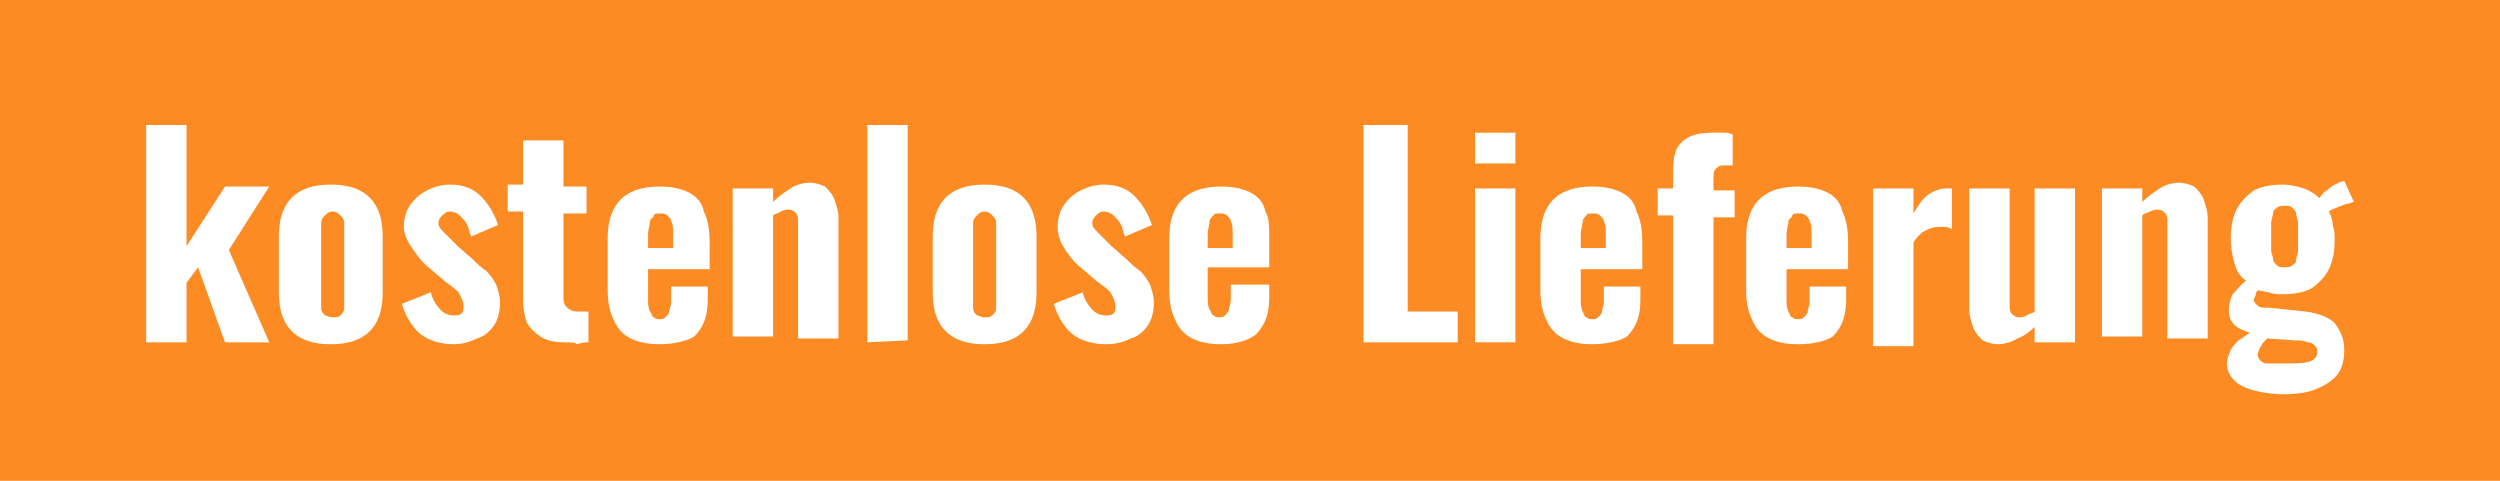 <?xml version="1.0" encoding="utf-8"?>
<!-- Generator: Adobe Illustrator 24.3.1, SVG Export Plug-In . SVG Version: 6.00 Build 0)  -->
<svg version="1.1" id="Ebene_1" xmlns="http://www.w3.org/2000/svg" xmlns:xlink="http://www.w3.org/1999/xlink" x="0px" y="0px"
	 viewBox="0 0 130 25" style="enable-background:new 0 0 130 25;" xml:space="preserve">
<style type="text/css">
	.st0{fill:#FC8B24;}
	.st1{fill:#FFFFFF;}
</style>
<g>
	<rect class="st0" width="130" height="25"/>
</g>
<g>
	<path class="st1" d="M7.6,17.8V6.5h2.1v6.3l2-3.1H14L11.9,13l2.1,4.8h-2.3l-1.4-3.9l-0.6,0.8v3.1C9.7,17.8,7.6,17.8,7.6,17.8z"/>
	<path class="st1" d="M17.2,17.9c-0.6,0-1.1-0.1-1.5-0.3c-0.4-0.2-0.7-0.5-0.9-0.9s-0.3-0.9-0.3-1.5v-2.9c0-0.6,0.1-1.1,0.3-1.5
		s0.5-0.7,0.9-0.9c0.4-0.2,0.9-0.3,1.5-0.3s1.1,0.1,1.5,0.3s0.7,0.5,0.9,0.9c0.2,0.4,0.3,0.9,0.3,1.5v2.9c0,0.6-0.1,1.1-0.3,1.5
		c-0.2,0.4-0.5,0.7-0.9,0.9C18.3,17.8,17.8,17.9,17.2,17.9z M17.3,16.5c0.2,0,0.3,0,0.4-0.1s0.2-0.2,0.2-0.4c0-0.2,0-0.4,0-0.6v-3.2
		c0-0.2,0-0.4,0-0.6c0-0.2-0.1-0.3-0.2-0.4c-0.1-0.1-0.2-0.2-0.4-0.2c-0.2,0-0.3,0.1-0.4,0.2s-0.2,0.2-0.2,0.4s0,0.4,0,0.6v3.2
		c0,0.2,0,0.4,0,0.6s0.1,0.3,0.2,0.4C17,16.4,17.1,16.5,17.3,16.5z"/>
	<path class="st1" d="M23.6,17.9c-0.7,0-1.3-0.2-1.7-0.5c-0.4-0.3-0.8-0.9-1-1.6l1.5-0.6c0.1,0.4,0.3,0.7,0.5,0.9
		c0.2,0.2,0.4,0.3,0.7,0.3c0.2,0,0.3,0,0.4-0.1s0.1-0.2,0.1-0.4c0-0.2-0.1-0.4-0.2-0.6c-0.1-0.2-0.4-0.4-0.8-0.7L22.4,14
		c-0.4-0.3-0.7-0.7-0.9-1S21,12.3,21,11.8c0-0.4,0.1-0.8,0.3-1.1c0.2-0.3,0.5-0.6,0.9-0.8s0.8-0.3,1.2-0.3c0.7,0,1.2,0.2,1.6,0.6
		c0.4,0.4,0.7,0.9,0.9,1.5l-1.4,0.6c-0.1-0.2-0.1-0.4-0.2-0.6c-0.1-0.2-0.2-0.3-0.4-0.5c-0.1-0.1-0.3-0.2-0.5-0.2s-0.3,0.1-0.4,0.2
		c-0.1,0.1-0.2,0.2-0.2,0.4s0.1,0.3,0.3,0.5c0.2,0.2,0.4,0.4,0.7,0.7l0.8,0.7c0.2,0.2,0.4,0.4,0.7,0.6c0.2,0.2,0.4,0.5,0.5,0.7
		c0.1,0.3,0.2,0.6,0.2,0.9c0,0.5-0.1,0.9-0.3,1.2c-0.2,0.3-0.5,0.6-0.9,0.7C24.4,17.8,24,17.9,23.6,17.9z"/>
	<path class="st1" d="M29.4,17.8c-0.6,0-1-0.1-1.3-0.3c-0.3-0.2-0.5-0.4-0.7-0.7c-0.1-0.3-0.2-0.7-0.2-1.2V11h-0.8V9.6h0.8V7.3h2.1
		v2.4h1.2v1.4h-1.2v4.4c0,0.3,0.1,0.4,0.2,0.5s0.3,0.2,0.5,0.2c0.1,0,0.2,0,0.3,0c0.1,0,0.2,0,0.3,0v1.6c-0.1,0-0.3,0-0.6,0.1
		C29.9,17.8,29.6,17.8,29.4,17.8z"/>
	<path class="st1" d="M34.3,17.9c-0.6,0-1.1-0.1-1.5-0.3c-0.4-0.2-0.7-0.5-0.9-1c-0.2-0.4-0.3-0.9-0.3-1.5v-2.7
		c0-0.6,0.1-1.1,0.3-1.5s0.5-0.7,0.9-0.9c0.4-0.2,0.9-0.3,1.5-0.3s1.1,0.1,1.5,0.3s0.7,0.5,0.8,1c0.2,0.4,0.3,0.9,0.3,1.6V14h-3.2
		v1.6c0,0.2,0,0.4,0.1,0.6c0.1,0.1,0.1,0.3,0.2,0.3c0.1,0.1,0.2,0.1,0.3,0.1s0.2,0,0.3-0.1s0.2-0.2,0.2-0.3c0-0.1,0.1-0.3,0.1-0.5
		v-0.8h1.9v0.7c0,0.8-0.2,1.4-0.7,1.9C35.8,17.7,35.1,17.9,34.3,17.9z M33.7,12.9H35v-0.8c0-0.2,0-0.4-0.1-0.6
		c0-0.1-0.1-0.2-0.2-0.3c-0.1-0.1-0.2-0.1-0.4-0.1c-0.1,0-0.3,0-0.3,0.1s-0.2,0.2-0.2,0.3c0,0.2-0.1,0.4-0.1,0.7V12.9z"/>
	<path class="st1" d="M38.1,17.8v-8h2.1v0.7c0.3-0.3,0.6-0.5,0.9-0.7c0.3-0.2,0.7-0.3,1-0.3s0.6,0.1,0.8,0.2
		c0.2,0.2,0.4,0.4,0.5,0.7s0.2,0.6,0.2,0.9v6.3h-2.1v-6c0-0.2,0-0.4-0.1-0.5s-0.2-0.2-0.4-0.2c-0.1,0-0.2,0-0.4,0.1
		c-0.1,0.1-0.3,0.1-0.4,0.2v6.3h-2.1V17.8z"/>
	<path class="st1" d="M45.1,17.8V6.5h2.1v11.2L45.1,17.8L45.1,17.8z"/>
	<path class="st1" d="M51.2,17.9c-0.6,0-1.1-0.1-1.5-0.3c-0.4-0.2-0.7-0.5-0.9-0.9s-0.3-0.9-0.3-1.5v-2.9c0-0.6,0.1-1.1,0.3-1.5
		s0.5-0.7,0.9-0.9s0.9-0.3,1.5-0.3s1.1,0.1,1.5,0.3s0.7,0.5,0.9,0.9s0.3,0.9,0.3,1.5v2.9c0,0.6-0.1,1.1-0.3,1.5s-0.5,0.7-0.9,0.9
		S51.8,17.9,51.2,17.9z M51.2,16.5c0.2,0,0.3,0,0.4-0.1c0.1-0.1,0.2-0.2,0.2-0.4c0-0.2,0-0.4,0-0.6v-3.2c0-0.2,0-0.4,0-0.6
		c0-0.2-0.1-0.3-0.2-0.4c-0.1-0.1-0.2-0.2-0.4-0.2s-0.3,0.1-0.4,0.2c-0.1,0.1-0.2,0.2-0.2,0.4s0,0.4,0,0.6v3.2c0,0.2,0,0.4,0,0.6
		s0.1,0.3,0.2,0.4C50.9,16.4,51,16.5,51.2,16.5z"/>
	<path class="st1" d="M57.5,17.9c-0.7,0-1.3-0.2-1.7-0.5s-0.8-0.9-1-1.6l1.5-0.6c0.1,0.4,0.3,0.7,0.5,0.9c0.2,0.2,0.4,0.3,0.7,0.3
		c0.2,0,0.3,0,0.4-0.1s0.1-0.2,0.1-0.4c0-0.2-0.1-0.4-0.2-0.6c-0.1-0.2-0.4-0.4-0.8-0.7L56.3,14c-0.4-0.3-0.7-0.7-0.9-1
		S55,12.3,55,11.8c0-0.4,0.1-0.8,0.3-1.1s0.5-0.6,0.9-0.8s0.8-0.3,1.2-0.3c0.7,0,1.2,0.2,1.6,0.6c0.4,0.4,0.7,0.9,0.9,1.5l-1.4,0.6
		c-0.1-0.2-0.1-0.4-0.2-0.6c-0.1-0.2-0.2-0.3-0.4-0.5c-0.1-0.1-0.3-0.2-0.5-0.2s-0.3,0.1-0.4,0.2c-0.1,0.1-0.2,0.2-0.2,0.4
		s0.1,0.3,0.3,0.5s0.4,0.4,0.7,0.7l0.8,0.7c0.2,0.2,0.4,0.4,0.7,0.6c0.2,0.2,0.4,0.5,0.5,0.7c0.1,0.3,0.2,0.6,0.2,0.9
		c0,0.5-0.1,0.9-0.3,1.2c-0.2,0.3-0.5,0.6-0.9,0.7C58.4,17.8,58,17.9,57.5,17.9z"/>
	<path class="st1" d="M63.5,17.9c-0.6,0-1.1-0.1-1.5-0.3c-0.4-0.2-0.7-0.5-0.9-1c-0.2-0.4-0.3-0.9-0.3-1.5v-2.7
		c0-0.6,0.1-1.1,0.3-1.5s0.5-0.7,0.9-0.9s0.9-0.3,1.5-0.3c0.6,0,1.1,0.1,1.5,0.3s0.7,0.5,0.8,1c0.2,0.3,0.2,0.8,0.2,1.5v1.4h-3.2
		v1.6c0,0.2,0,0.4,0.1,0.6c0.1,0.1,0.1,0.3,0.2,0.3c0.1,0.1,0.2,0.1,0.3,0.1s0.2,0,0.3-0.1s0.2-0.2,0.2-0.3c0-0.1,0.1-0.3,0.1-0.5
		v-0.8h2v0.7c0,0.8-0.2,1.4-0.7,1.9C64.9,17.7,64.3,17.9,63.5,17.9z M62.8,12.9h1.3v-0.8c0-0.2,0-0.4-0.1-0.6c0-0.1-0.1-0.2-0.2-0.3
		c-0.1-0.1-0.2-0.1-0.4-0.1c-0.1,0-0.3,0-0.3,0.1c-0.1,0.1-0.2,0.2-0.2,0.3c0,0.2-0.1,0.4-0.1,0.7V12.9z"/>
	<path class="st1" d="M70.9,17.8V6.5h2.3v9.7h2.6v1.6C75.8,17.8,70.9,17.8,70.9,17.8z"/>
	<path class="st1" d="M76.7,8.4V6.9h2.1v1.6h-2.1V8.4z M76.7,17.8v-8h2.1v8H76.7z"/>
	<path class="st1" d="M82.8,17.9c-0.6,0-1.1-0.1-1.5-0.3c-0.4-0.2-0.7-0.5-0.9-1c-0.2-0.4-0.3-0.9-0.3-1.5v-2.7
		c0-0.6,0.1-1.1,0.3-1.5c0.2-0.4,0.5-0.7,0.9-0.9s0.9-0.3,1.5-0.3s1.1,0.1,1.5,0.3s0.7,0.5,0.8,1c0.2,0.4,0.3,0.9,0.3,1.6V14h-3.2
		v1.6c0,0.2,0,0.4,0.1,0.6s0.1,0.3,0.2,0.3c0.1,0.1,0.2,0.1,0.3,0.1c0.1,0,0.2,0,0.3-0.1c0.1-0.1,0.2-0.2,0.2-0.3
		c0-0.1,0.1-0.3,0.1-0.5v-0.8h1.9v0.7c0,0.8-0.2,1.4-0.7,1.9C84.3,17.7,83.6,17.9,82.8,17.9z M82.2,12.9h1.3v-0.8
		c0-0.2,0-0.4-0.1-0.6c0-0.1-0.1-0.2-0.2-0.3s-0.2-0.1-0.4-0.1c-0.1,0-0.3,0-0.3,0.1c-0.1,0.1-0.2,0.2-0.2,0.3
		c0,0.2-0.1,0.4-0.1,0.7C82.2,12.2,82.2,12.9,82.2,12.9z"/>
	<path class="st1" d="M87,17.8v-6.6h-0.8V9.8H87V9.2c0-0.5,0-0.9,0.1-1.2c0.1-0.4,0.3-0.6,0.6-0.8C88,7,88.4,6.9,89.1,6.9
		c0.2,0,0.4,0,0.5,0c0.2,0,0.3,0,0.5,0.1v1.6c-0.1,0-0.2,0-0.2,0c-0.1,0-0.2,0-0.3,0c-0.2,0-0.3,0.1-0.4,0.2s-0.1,0.3-0.1,0.5v0.6
		h1.1v1.4h-1.1v6.6H87V17.8z"/>
	<path class="st1" d="M93.5,17.9c-0.6,0-1.1-0.1-1.5-0.3c-0.4-0.2-0.7-0.5-0.9-1c-0.2-0.4-0.3-0.9-0.3-1.5v-2.7
		c0-0.6,0.1-1.1,0.3-1.5c0.2-0.4,0.5-0.7,0.9-0.9s0.9-0.3,1.5-0.3S94.6,9.8,95,10s0.7,0.5,0.8,1c0.2,0.4,0.3,0.9,0.3,1.6V14h-3.2
		v1.6c0,0.2,0,0.4,0.1,0.6s0.1,0.3,0.2,0.3c0.1,0.1,0.2,0.1,0.3,0.1c0.1,0,0.2,0,0.3-0.1c0.1-0.1,0.2-0.2,0.2-0.3
		c0-0.1,0.1-0.3,0.1-0.5v-0.8H96v0.7c0,0.8-0.2,1.4-0.7,1.9C95,17.7,94.4,17.9,93.5,17.9z M92.9,12.9h1.3v-0.8c0-0.2,0-0.4-0.1-0.6
		c0-0.1-0.1-0.2-0.2-0.3s-0.2-0.1-0.4-0.1c-0.1,0-0.3,0-0.3,0.1S93,11.4,93,11.5c0,0.2-0.1,0.4-0.1,0.7V12.9z"/>
	<path class="st1" d="M97.4,17.8v-8h2.1v1.3c0.3-0.5,0.5-0.8,0.8-1s0.6-0.3,0.9-0.3c0.1,0,0.1,0,0.2,0s0.1,0,0.1,0v2.1
		c-0.1,0-0.2-0.1-0.3-0.1c-0.1,0-0.3,0-0.4,0c-0.3,0-0.5,0.1-0.7,0.2c-0.2,0.1-0.4,0.3-0.6,0.6V18h-2.1V17.8z"/>
	<path class="st1" d="M103.9,17.9c-0.3,0-0.6-0.1-0.8-0.2c-0.2-0.2-0.4-0.4-0.5-0.7c-0.1-0.3-0.2-0.6-0.2-0.9V9.8h2.1v6
		c0,0.2,0,0.4,0.1,0.5s0.2,0.2,0.4,0.2c0.1,0,0.2,0,0.4-0.1c0.1-0.1,0.3-0.1,0.4-0.2V9.8h2.1v8h-2.1V17c-0.3,0.3-0.6,0.5-0.9,0.6
		C104.6,17.8,104.2,17.9,103.9,17.9z"/>
	<path class="st1" d="M109.3,17.8v-8h2.1v0.7c0.3-0.3,0.6-0.5,0.9-0.7s0.7-0.3,1-0.3s0.6,0.1,0.8,0.2c0.2,0.2,0.4,0.4,0.5,0.7
		s0.2,0.6,0.2,0.9v6.3h-2.1v-6c0-0.2,0-0.4-0.1-0.5s-0.2-0.2-0.4-0.2c-0.1,0-0.2,0-0.4,0.1s-0.3,0.1-0.4,0.2v6.3h-2.1V17.8z"/>
	<path class="st1" d="M118.7,20.5c-0.6,0-1.1-0.1-1.5-0.2s-0.8-0.3-1-0.5s-0.4-0.5-0.4-0.9c0-0.2,0.1-0.5,0.2-0.7s0.3-0.4,0.4-0.5
		c0.2-0.1,0.4-0.3,0.6-0.4c-0.3-0.1-0.6-0.2-0.8-0.4c-0.2-0.2-0.3-0.4-0.3-0.8c0-0.3,0.1-0.6,0.2-0.8c0.2-0.2,0.4-0.5,0.7-0.7
		c-0.3-0.2-0.5-0.5-0.6-0.9c-0.1-0.3-0.2-0.8-0.2-1.3c0-0.6,0.1-1.1,0.3-1.5c0.2-0.4,0.5-0.7,0.9-1c0.4-0.2,0.9-0.3,1.5-0.3
		c0.4,0,0.8,0.1,1.1,0.2c0.3,0.1,0.6,0.3,0.8,0.5c0.1-0.1,0.2-0.3,0.4-0.4c0.2-0.2,0.4-0.3,0.6-0.4l0.3-0.1l0.5,1.1
		c-0.1,0-0.2,0.1-0.4,0.1c-0.2,0.1-0.3,0.1-0.5,0.2c-0.2,0.1-0.3,0.1-0.4,0.2c0.1,0.2,0.2,0.4,0.2,0.7c0.1,0.3,0.1,0.5,0.1,0.8
		c0,0.6-0.1,1.1-0.3,1.5c-0.2,0.4-0.5,0.7-0.9,1c-0.4,0.2-0.9,0.3-1.5,0.3c-0.2,0-0.5,0-0.7-0.1c-0.2,0-0.4-0.1-0.6-0.1
		c-0.1,0.1-0.1,0.2-0.1,0.2c0,0.1-0.1,0.2-0.1,0.3s0.1,0.2,0.2,0.3c0.1,0.1,0.3,0.1,0.6,0.1l1.9,0.2c0.7,0.1,1.2,0.3,1.5,0.6
		c0.3,0.4,0.5,0.8,0.5,1.4c0,0.5-0.1,0.9-0.3,1.2c-0.2,0.3-0.6,0.6-1.1,0.8C120.1,20.4,119.5,20.5,118.7,20.5z M118.9,18.9
		c0.5,0,0.9,0,1.2-0.1c0.3-0.1,0.4-0.3,0.4-0.5c0-0.1,0-0.2-0.1-0.3c-0.1-0.1-0.2-0.2-0.4-0.2c-0.2-0.1-0.4-0.1-0.7-0.1l-1.4-0.1
		c-0.1,0.1-0.2,0.2-0.2,0.2c-0.1,0.1-0.1,0.2-0.2,0.3c0,0.1-0.1,0.2-0.1,0.3c0,0.2,0.1,0.4,0.4,0.5C118,18.9,118.4,18.9,118.9,18.9z
		 M118.8,13.9c0.1,0,0.3,0,0.4-0.1s0.2-0.1,0.2-0.3c0-0.1,0.1-0.3,0.1-0.5s0-0.4,0-0.7s0-0.5,0-0.7s-0.1-0.3-0.1-0.5
		c0-0.1-0.1-0.2-0.2-0.3s-0.2-0.1-0.4-0.1c-0.1,0-0.3,0-0.4,0.1s-0.2,0.1-0.2,0.3c0,0.1-0.1,0.3-0.1,0.5s0,0.4,0,0.7s0,0.5,0,0.7
		s0.1,0.3,0.1,0.5c0,0.1,0.1,0.2,0.2,0.3S118.6,13.9,118.8,13.9z"/>
</g>
</svg>
